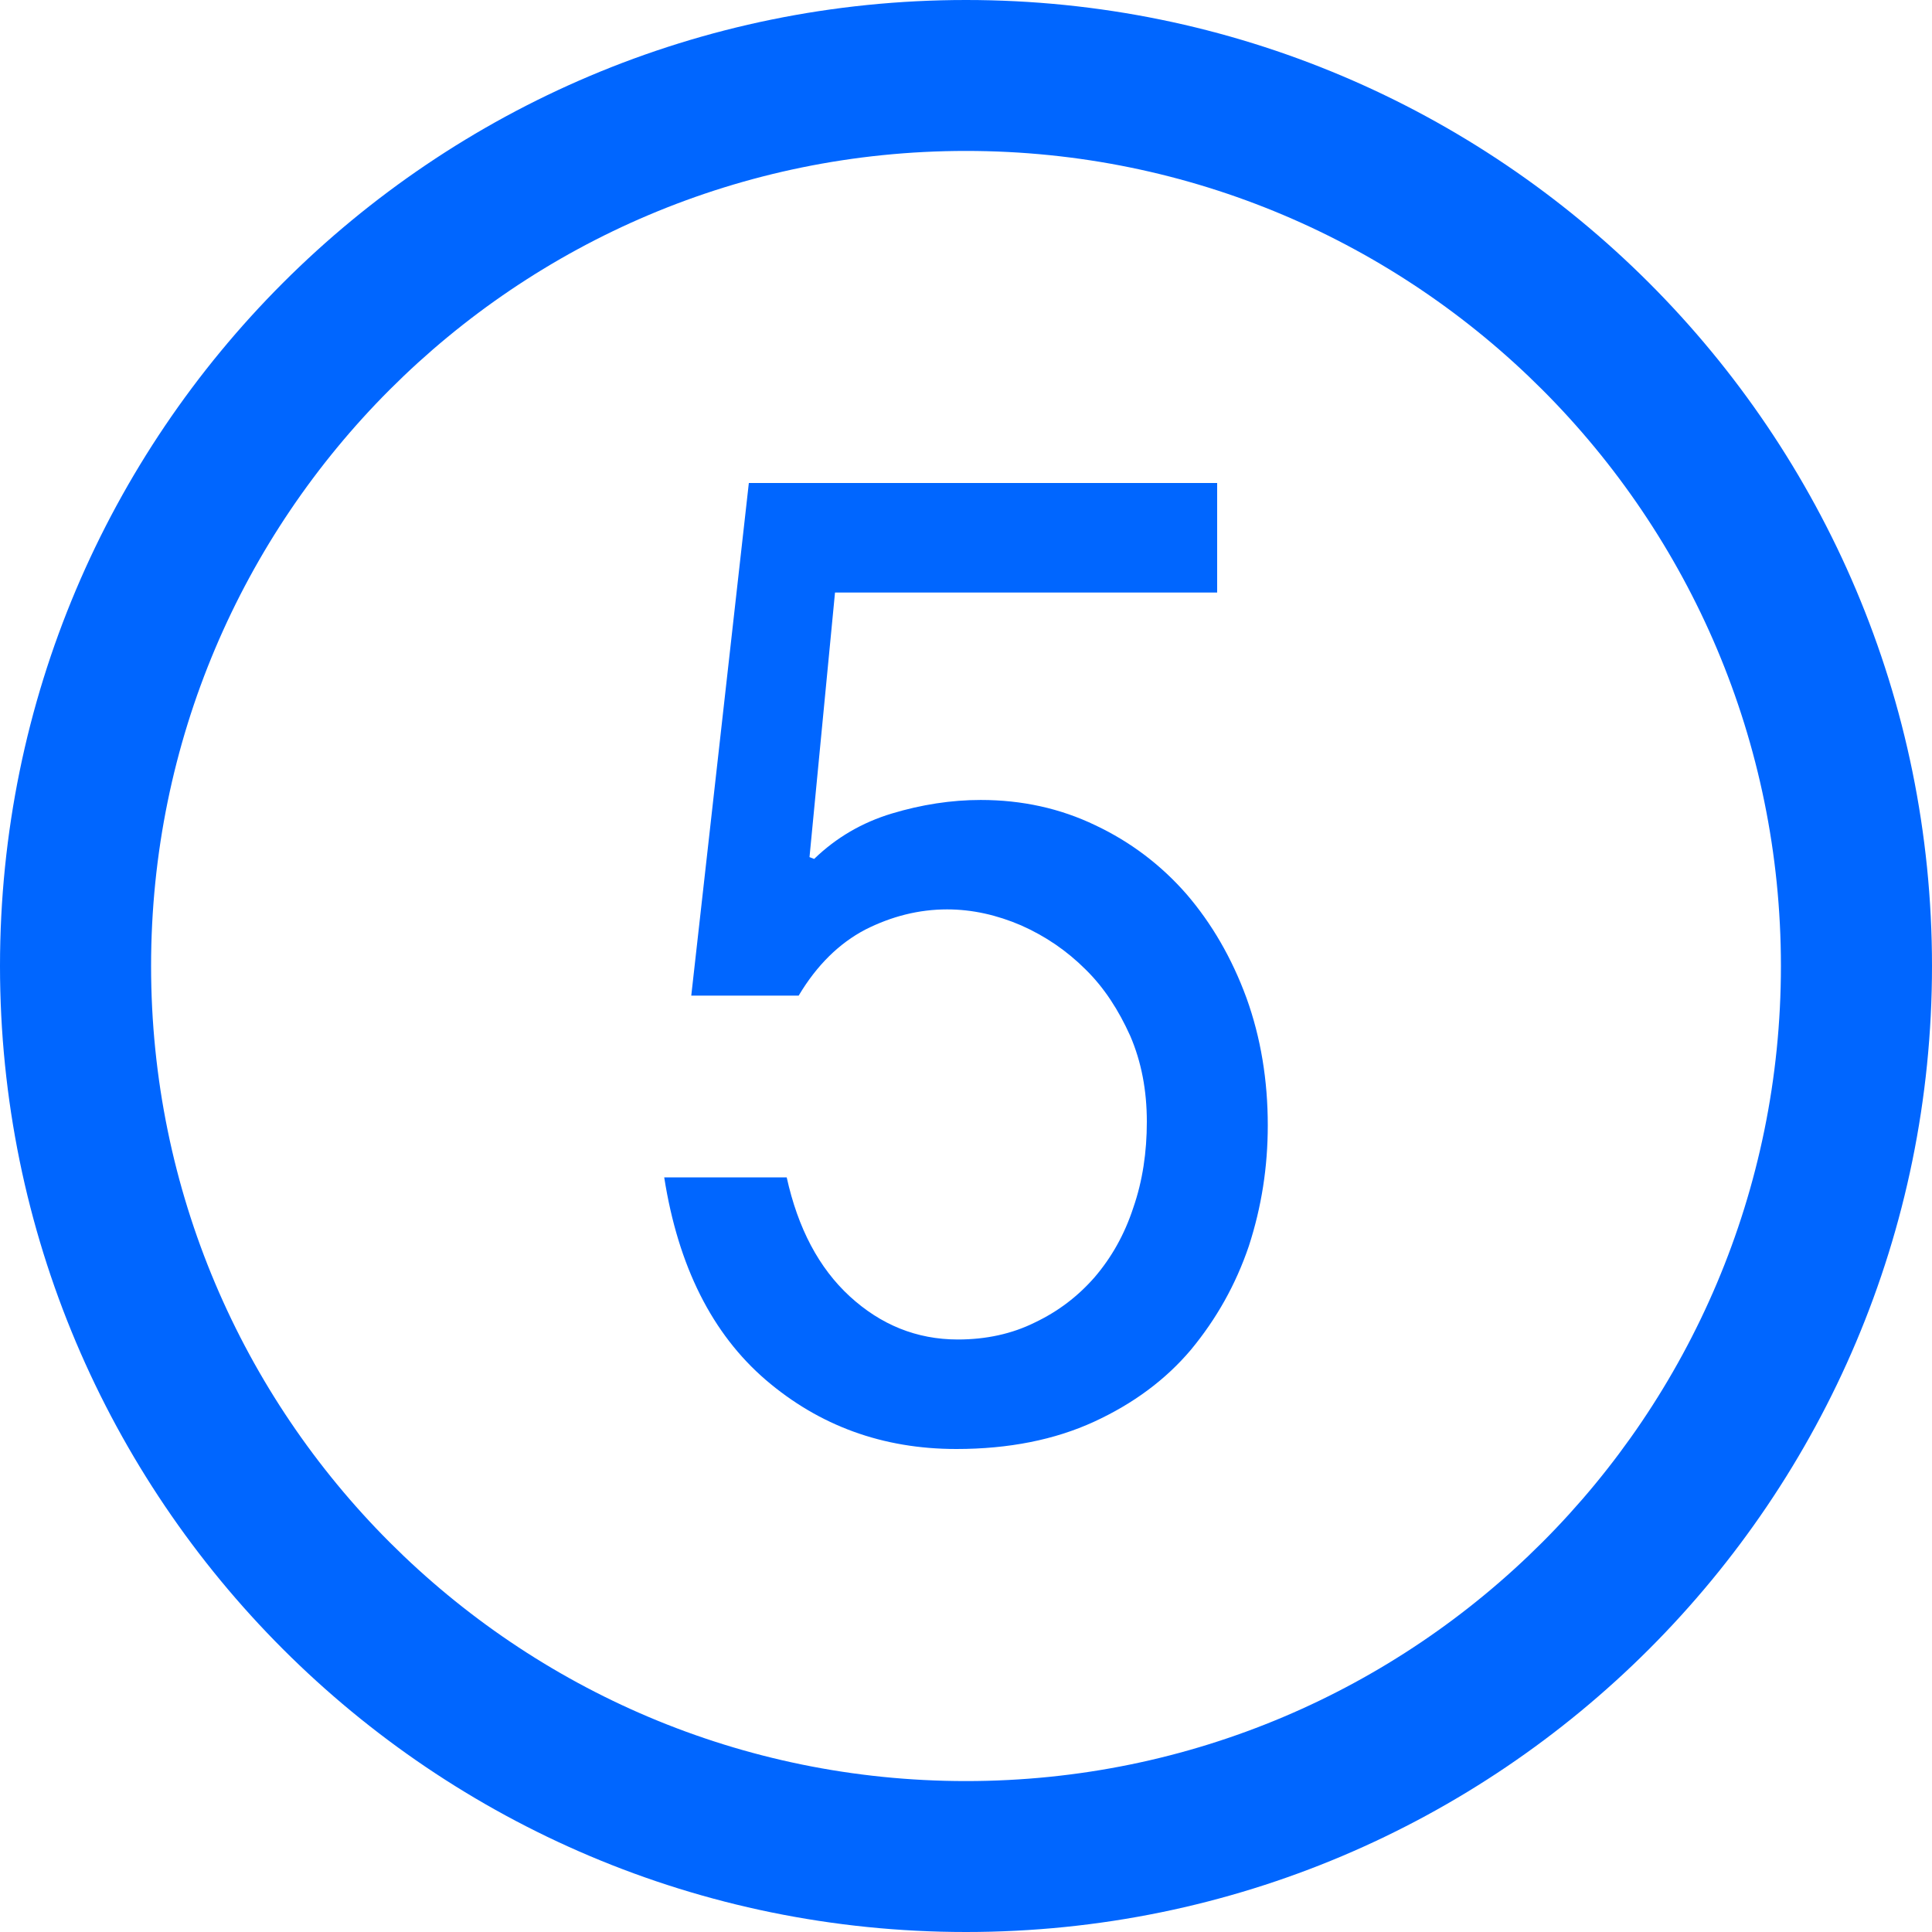 <svg width="50" height="50" xmlns="http://www.w3.org/2000/svg" xmlns:xlink="http://www.w3.org/1999/xlink" xml:space="preserve" overflow="hidden"><g transform="translate(-1046 -92)"><path d="M1071 92C1057.19 92 1046 103.192 1046 117 1046 130.808 1057.19 142 1071 142 1084.81 142 1096 130.808 1096 117 1096 103.192 1084.81 92 1071 92ZM1071 138.094C1059.35 138.094 1049.91 128.65 1049.91 117 1049.91 105.35 1059.35 95.906 1071 95.906 1082.65 95.906 1092.09 105.35 1092.09 117 1092.09 128.65 1082.65 138.094 1071 138.094Z" fill="#0066FF"/><path d="M1063.89 117.766 1065.38 104.5 1077.5 104.5 1077.5 107.335 1067.61 107.335 1066.95 114.182 1067.07 114.229C1067.64 113.678 1068.31 113.286 1069.08 113.054 1069.85 112.822 1070.62 112.703 1071.38 112.703 1072.45 112.703 1073.44 112.921 1074.35 113.359 1075.26 113.789 1076.05 114.388 1076.71 115.144 1077.36 115.901 1077.88 116.794 1078.26 117.83 1078.63 118.858 1078.81 119.957 1078.81 121.124 1078.81 122.2 1078.65 123.231 1078.32 124.248 1077.98 125.249 1077.48 126.135 1076.82 126.933 1076.16 127.714 1075.32 128.332 1074.31 128.796 1073.3 129.26 1072.11 129.5 1070.75 129.5 1068.84 129.5 1067.2 128.895 1065.82 127.714 1064.43 126.52 1063.55 124.768 1063.19 122.471L1066.36 122.471C1066.65 123.785 1067.19 124.812 1067.99 125.548 1068.79 126.283 1069.72 126.666 1070.79 126.666 1071.52 126.666 1072.19 126.52 1072.78 126.227 1073.39 125.937 1073.9 125.545 1074.33 125.053 1074.76 124.55 1075.1 123.958 1075.33 123.254 1075.57 122.563 1075.68 121.815 1075.68 121.031 1075.68 120.221 1075.54 119.482 1075.25 118.808 1074.95 118.144 1074.58 117.564 1074.09 117.085 1073.61 116.607 1073.06 116.23 1072.43 115.95 1071.8 115.679 1071.16 115.535 1070.51 115.535 1069.78 115.535 1069.07 115.715 1068.39 116.06 1067.72 116.412 1067.14 116.976 1066.67 117.766L1063.89 117.766Z" fill="#0066FF"/></g></svg>